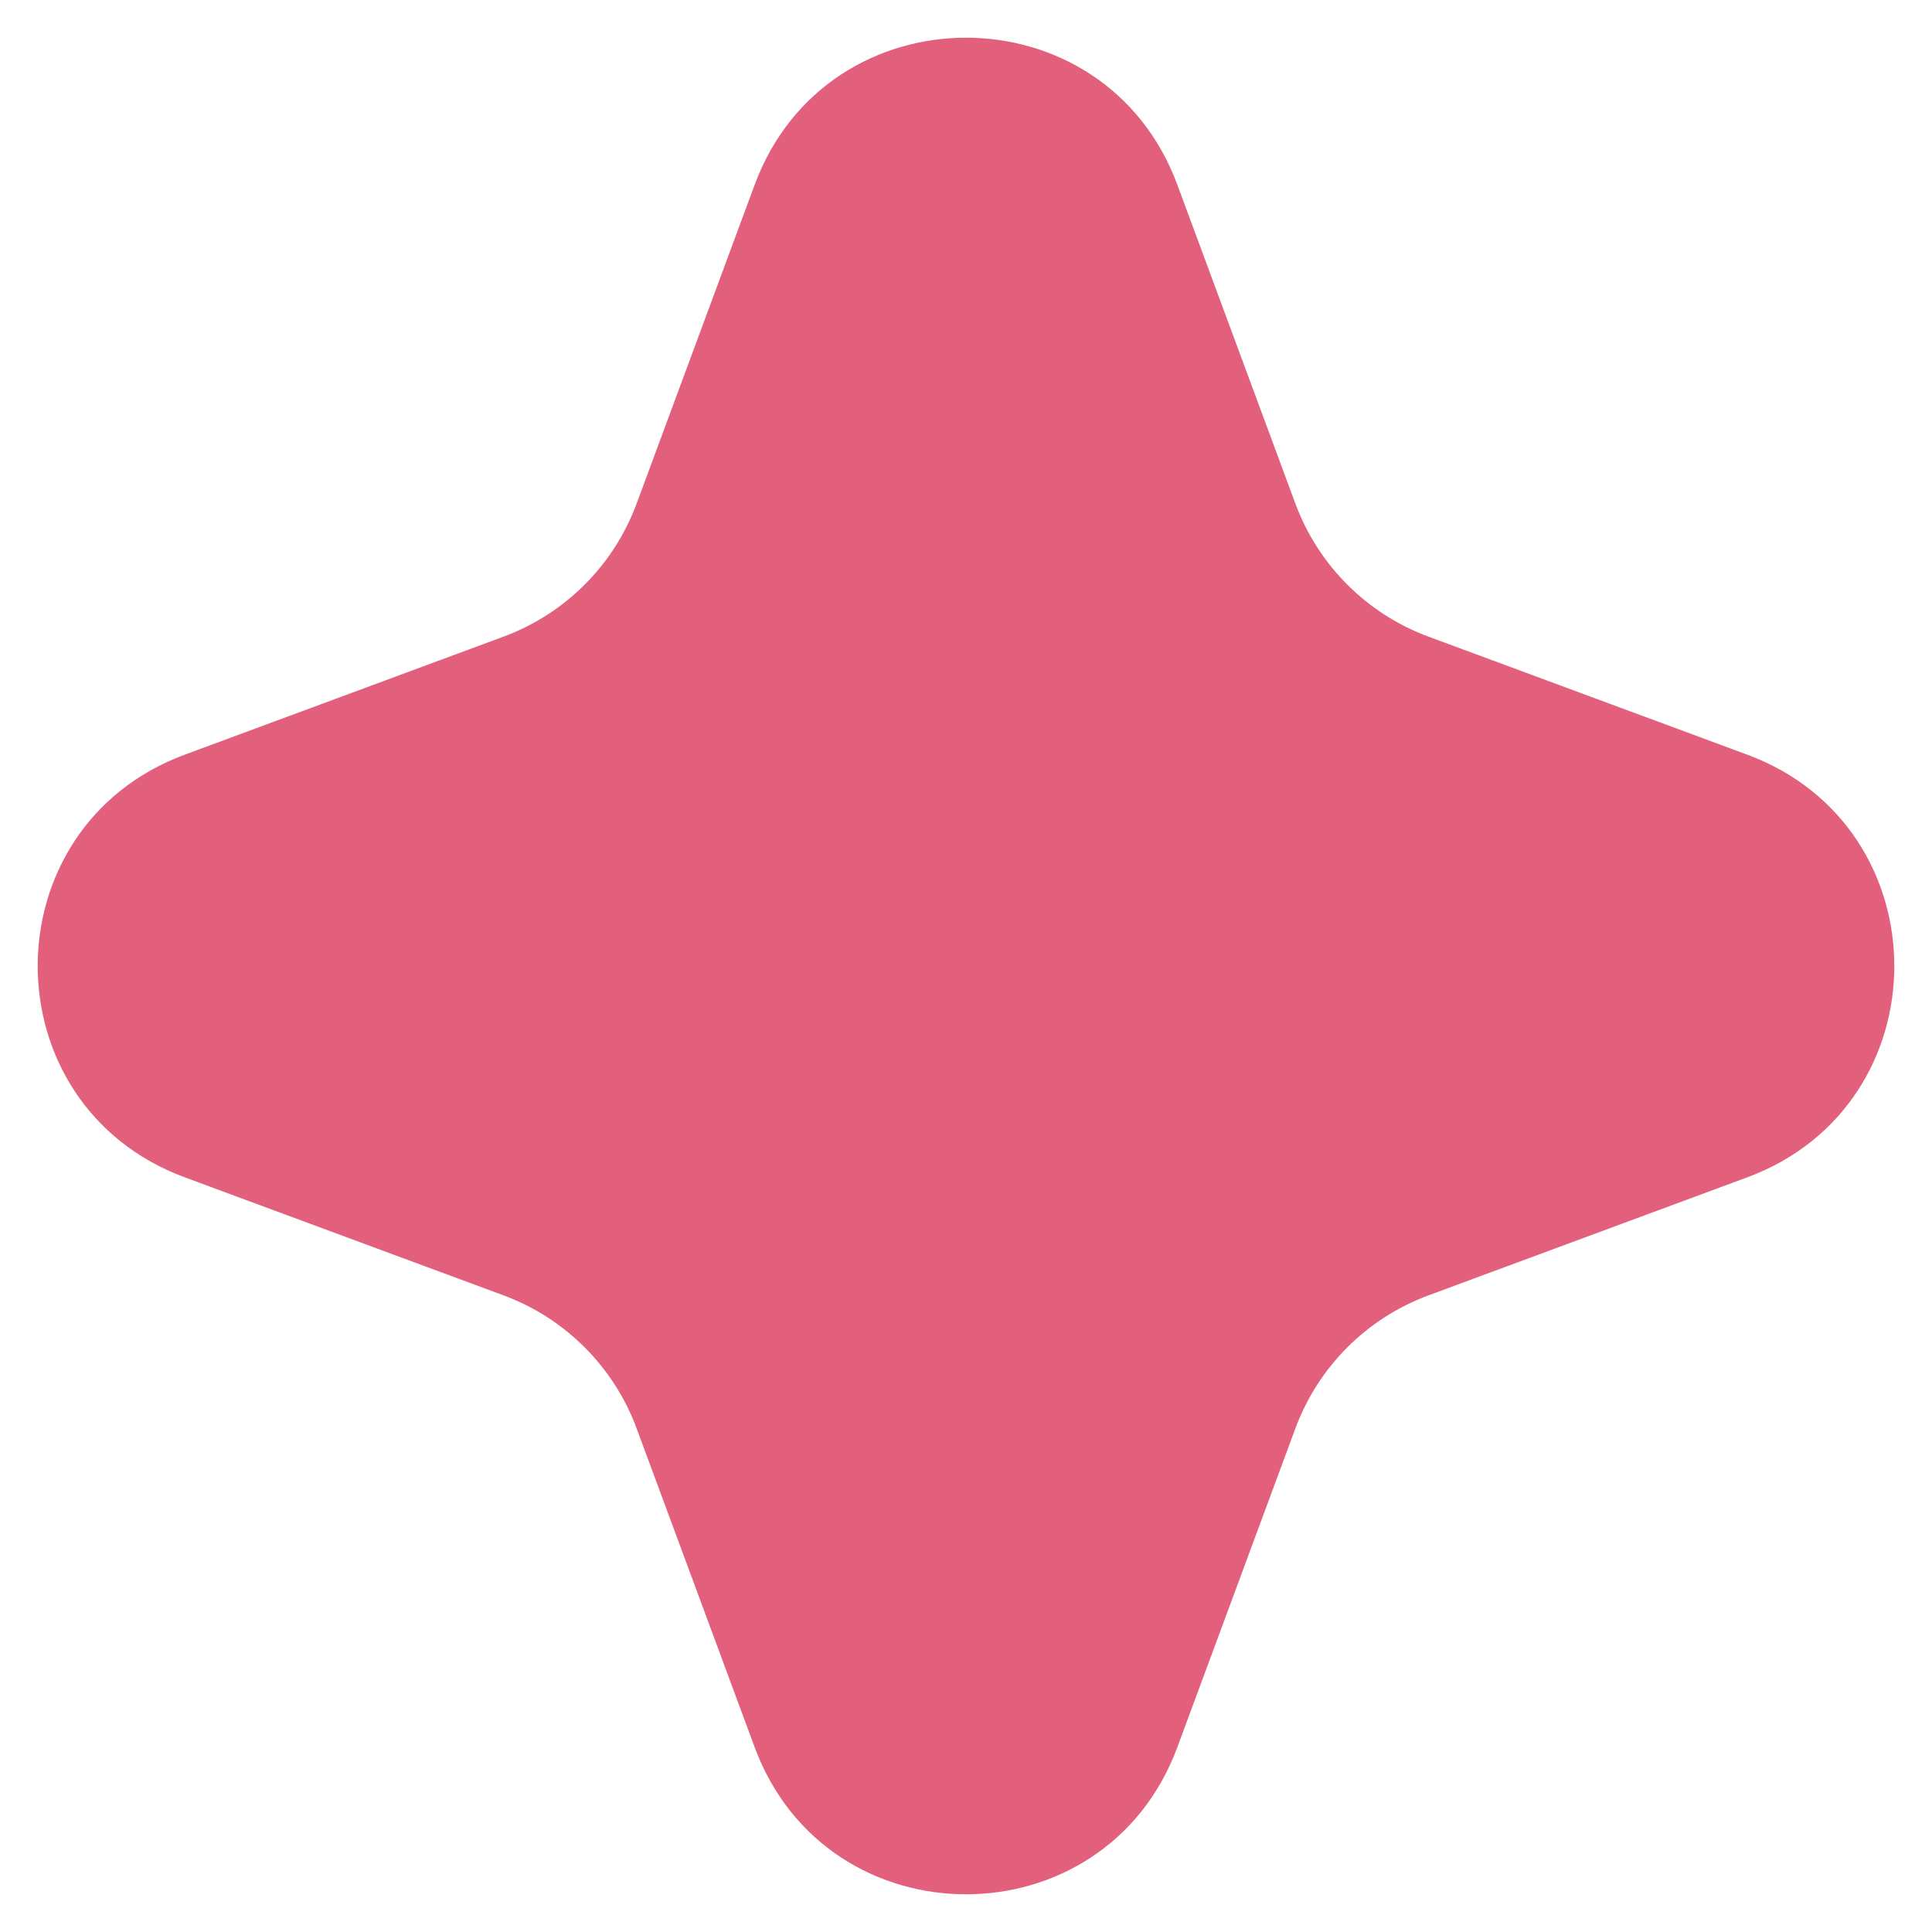 <?xml version="1.0" encoding="UTF-8"?> <svg xmlns="http://www.w3.org/2000/svg" width="15" height="15" viewBox="0 0 15 15" fill="none"> <path d="M5.859 1.435C6.423 -0.088 8.577 -0.088 9.141 1.435L10.057 3.909C10.234 4.388 10.612 4.766 11.091 4.943L13.565 5.859C15.088 6.423 15.088 8.577 13.565 9.141L11.091 10.057C10.612 10.234 10.234 10.612 10.057 11.091L9.141 13.565C8.577 15.088 6.423 15.088 5.859 13.565L4.943 11.091C4.766 10.612 4.388 10.234 3.909 10.057L1.435 9.141C-0.088 8.577 -0.088 6.423 1.435 5.859L3.909 4.943C4.388 4.766 4.766 4.388 4.943 3.909L5.859 1.435Z" fill="#E3607C"></path> </svg> 